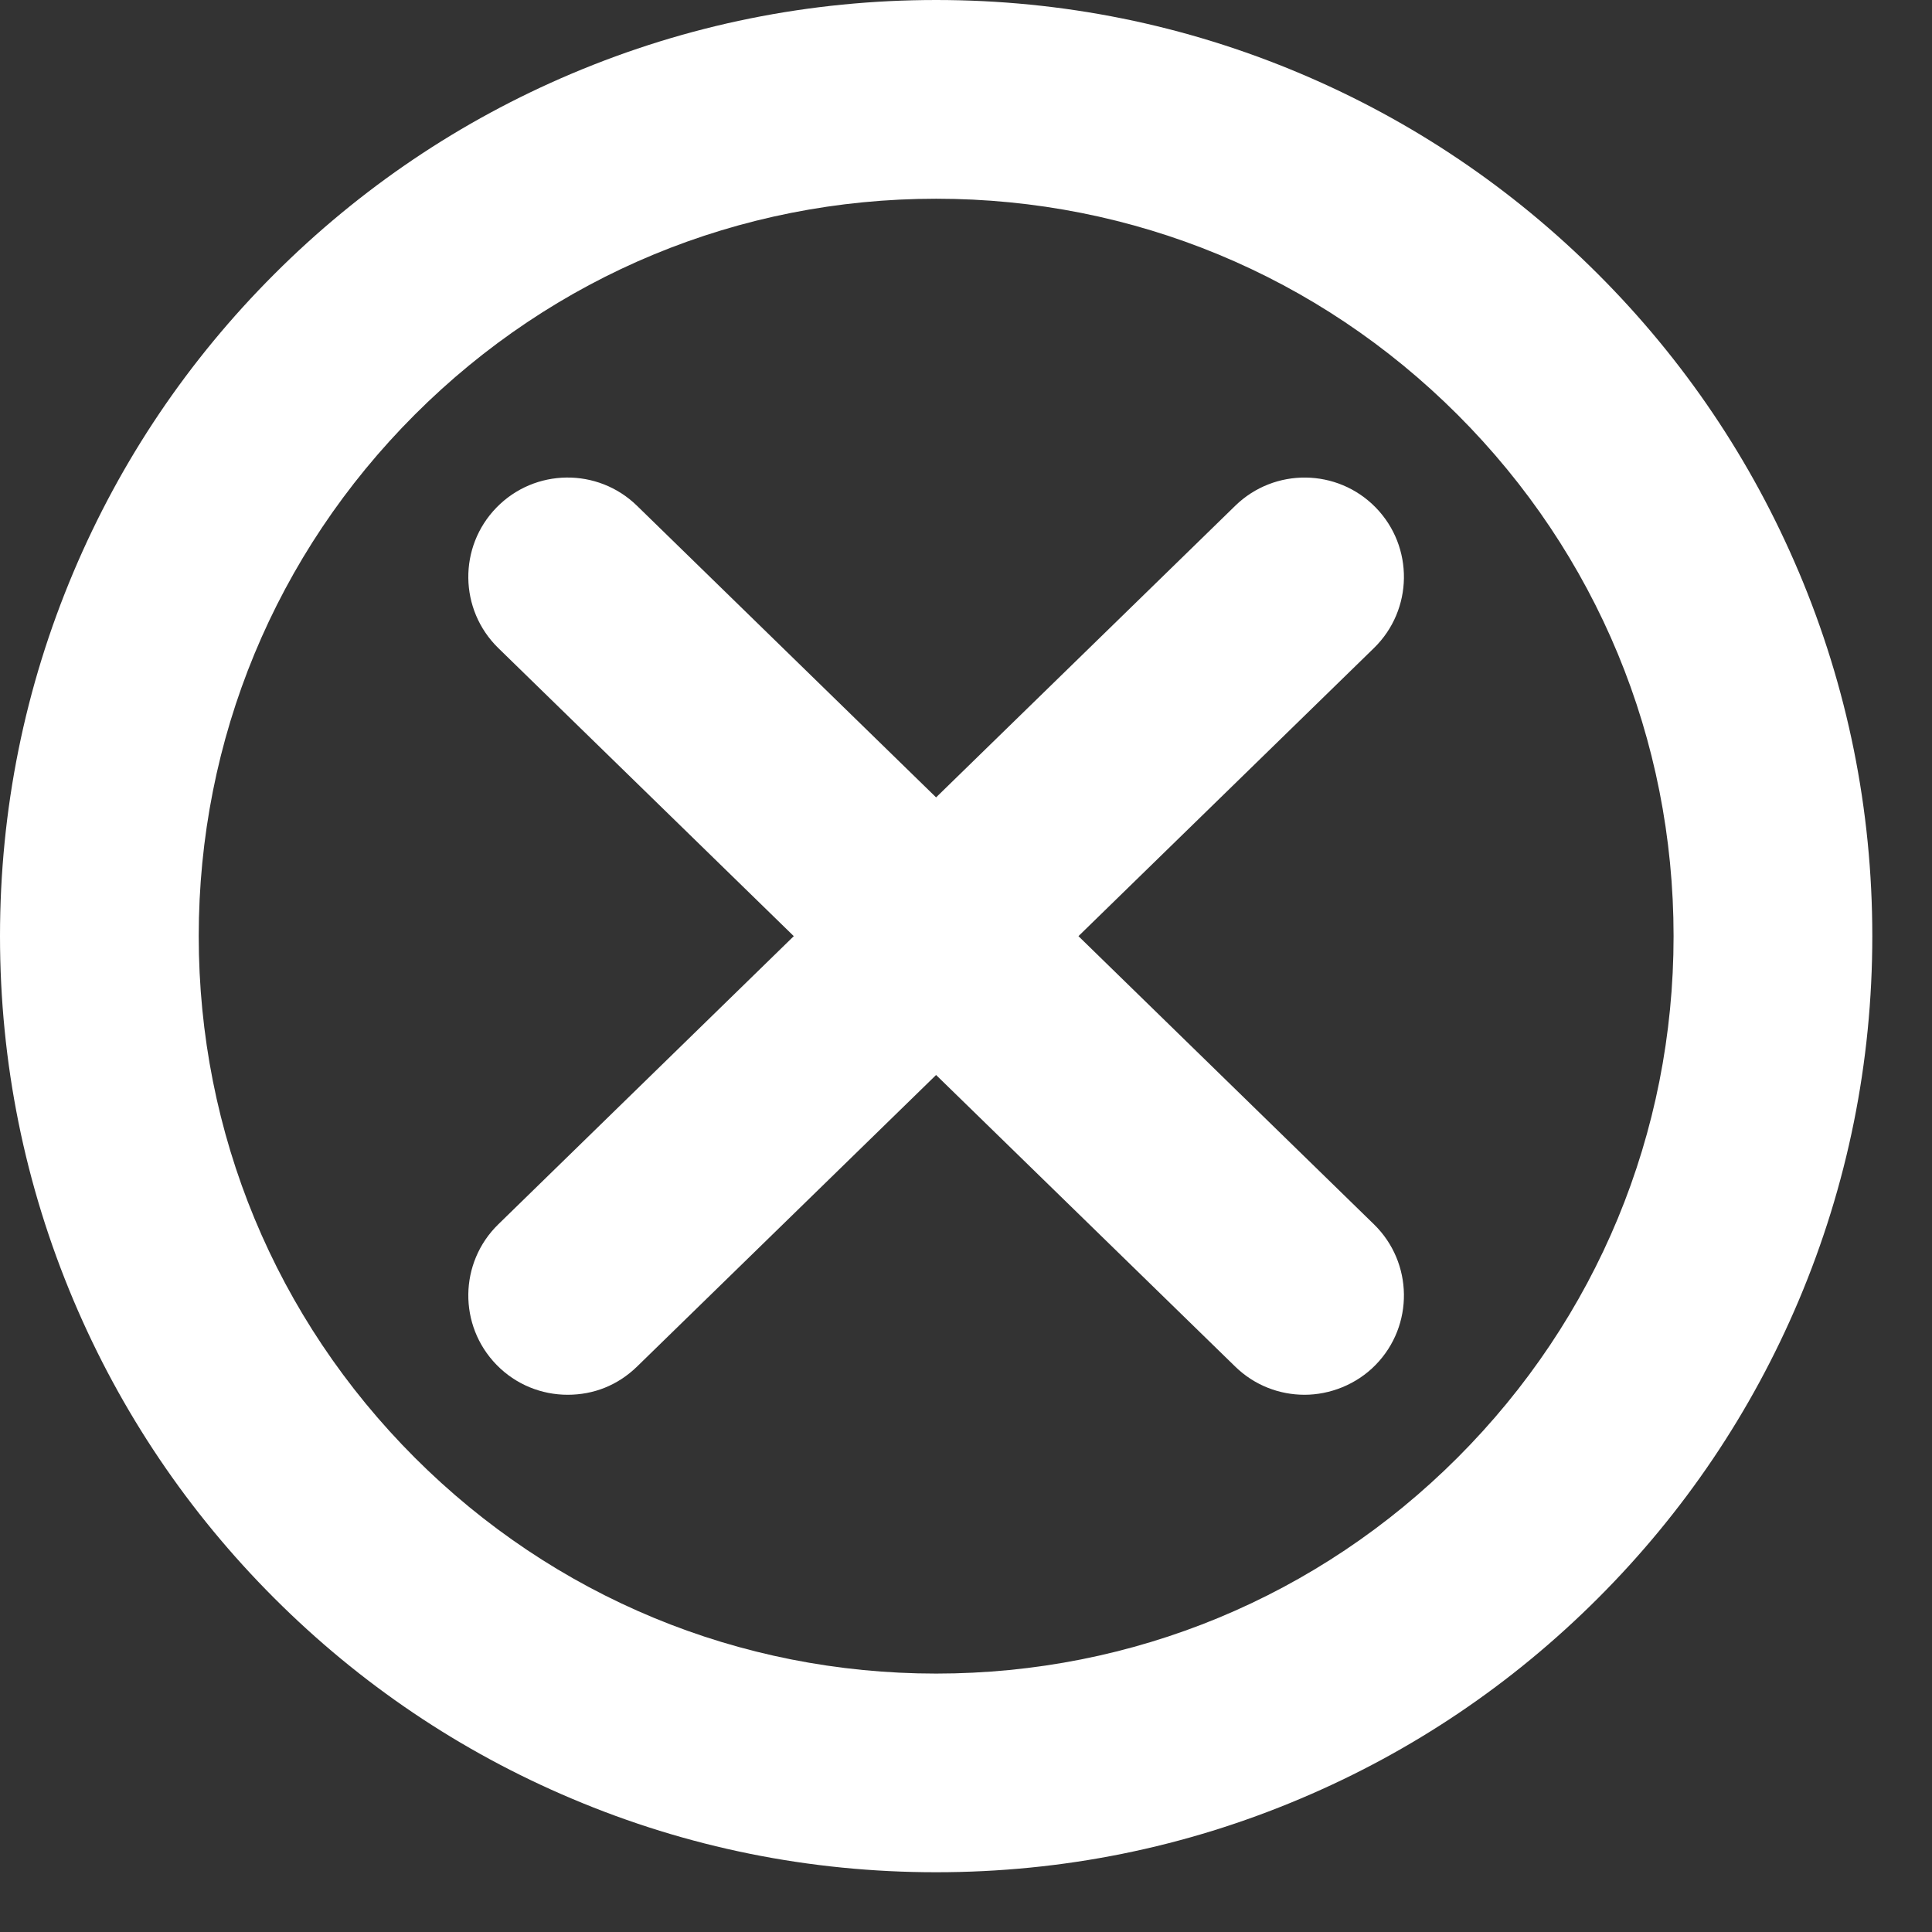 <svg width="29" height="29" viewBox="0 0 29 29" xmlns="http://www.w3.org/2000/svg">
<rect x="0" y="0" width="29" height="29" fill="#333333" stroke="none"/>
<path d="M26.999 8.582C26.291 6.908 25.278 5.406 23.988 4.116C22.698 2.826 21.196 1.813 19.522 1.105C17.789 0.372 15.948 0 14.052 0C12.156 0 10.315 0.372 8.582 1.105C6.908 1.813 5.406 2.826 4.116 4.116C2.826 5.406 1.813 6.908 1.105 8.582C0.372 10.315 0 12.155 0 14.052C0 15.948 0.372 17.788 1.105 19.522C1.813 21.195 2.826 22.698 4.116 23.988C5.406 25.278 6.908 26.291 8.582 26.998C10.315 27.732 12.155 28.103 14.052 28.103C15.948 28.103 17.789 27.732 19.522 26.998C21.196 26.291 22.698 25.278 23.988 23.988C25.278 22.698 26.291 21.195 26.999 19.522C27.732 17.788 28.104 15.948 28.104 14.051C28.104 12.155 27.732 10.314 26.999 8.581V8.582ZM21.879 21.879C19.788 23.97 17.009 25.121 14.052 25.121C11.095 25.121 8.315 23.969 6.225 21.879C4.135 19.788 2.983 17.009 2.983 14.052C2.983 11.095 4.135 8.316 6.225 6.225C8.316 4.134 11.095 2.983 14.052 2.983C17.009 2.983 19.788 4.135 21.879 6.225C23.97 8.316 25.121 11.095 25.121 14.052C25.121 17.009 23.969 19.788 21.879 21.879Z" fill="white" />
<path d="M20.65 7.618C20.075 7.029 19.131 7.017 18.541 7.592L14.051 11.969L9.562 7.592C8.973 7.017 8.028 7.028 7.453 7.618C6.878 8.208 6.89 9.152 7.48 9.728L11.915 14.052L7.48 18.377C6.89 18.952 6.878 19.896 7.453 20.486C7.745 20.786 8.133 20.936 8.521 20.936C8.909 20.936 9.272 20.795 9.562 20.513L14.051 16.136L18.541 20.513C18.831 20.796 19.206 20.936 19.582 20.936C19.957 20.936 20.358 20.786 20.65 20.486C21.225 19.896 21.213 18.952 20.623 18.377L16.188 14.052L20.623 9.728C21.213 9.153 21.225 8.208 20.65 7.618Z" fill="white" />
</svg>
